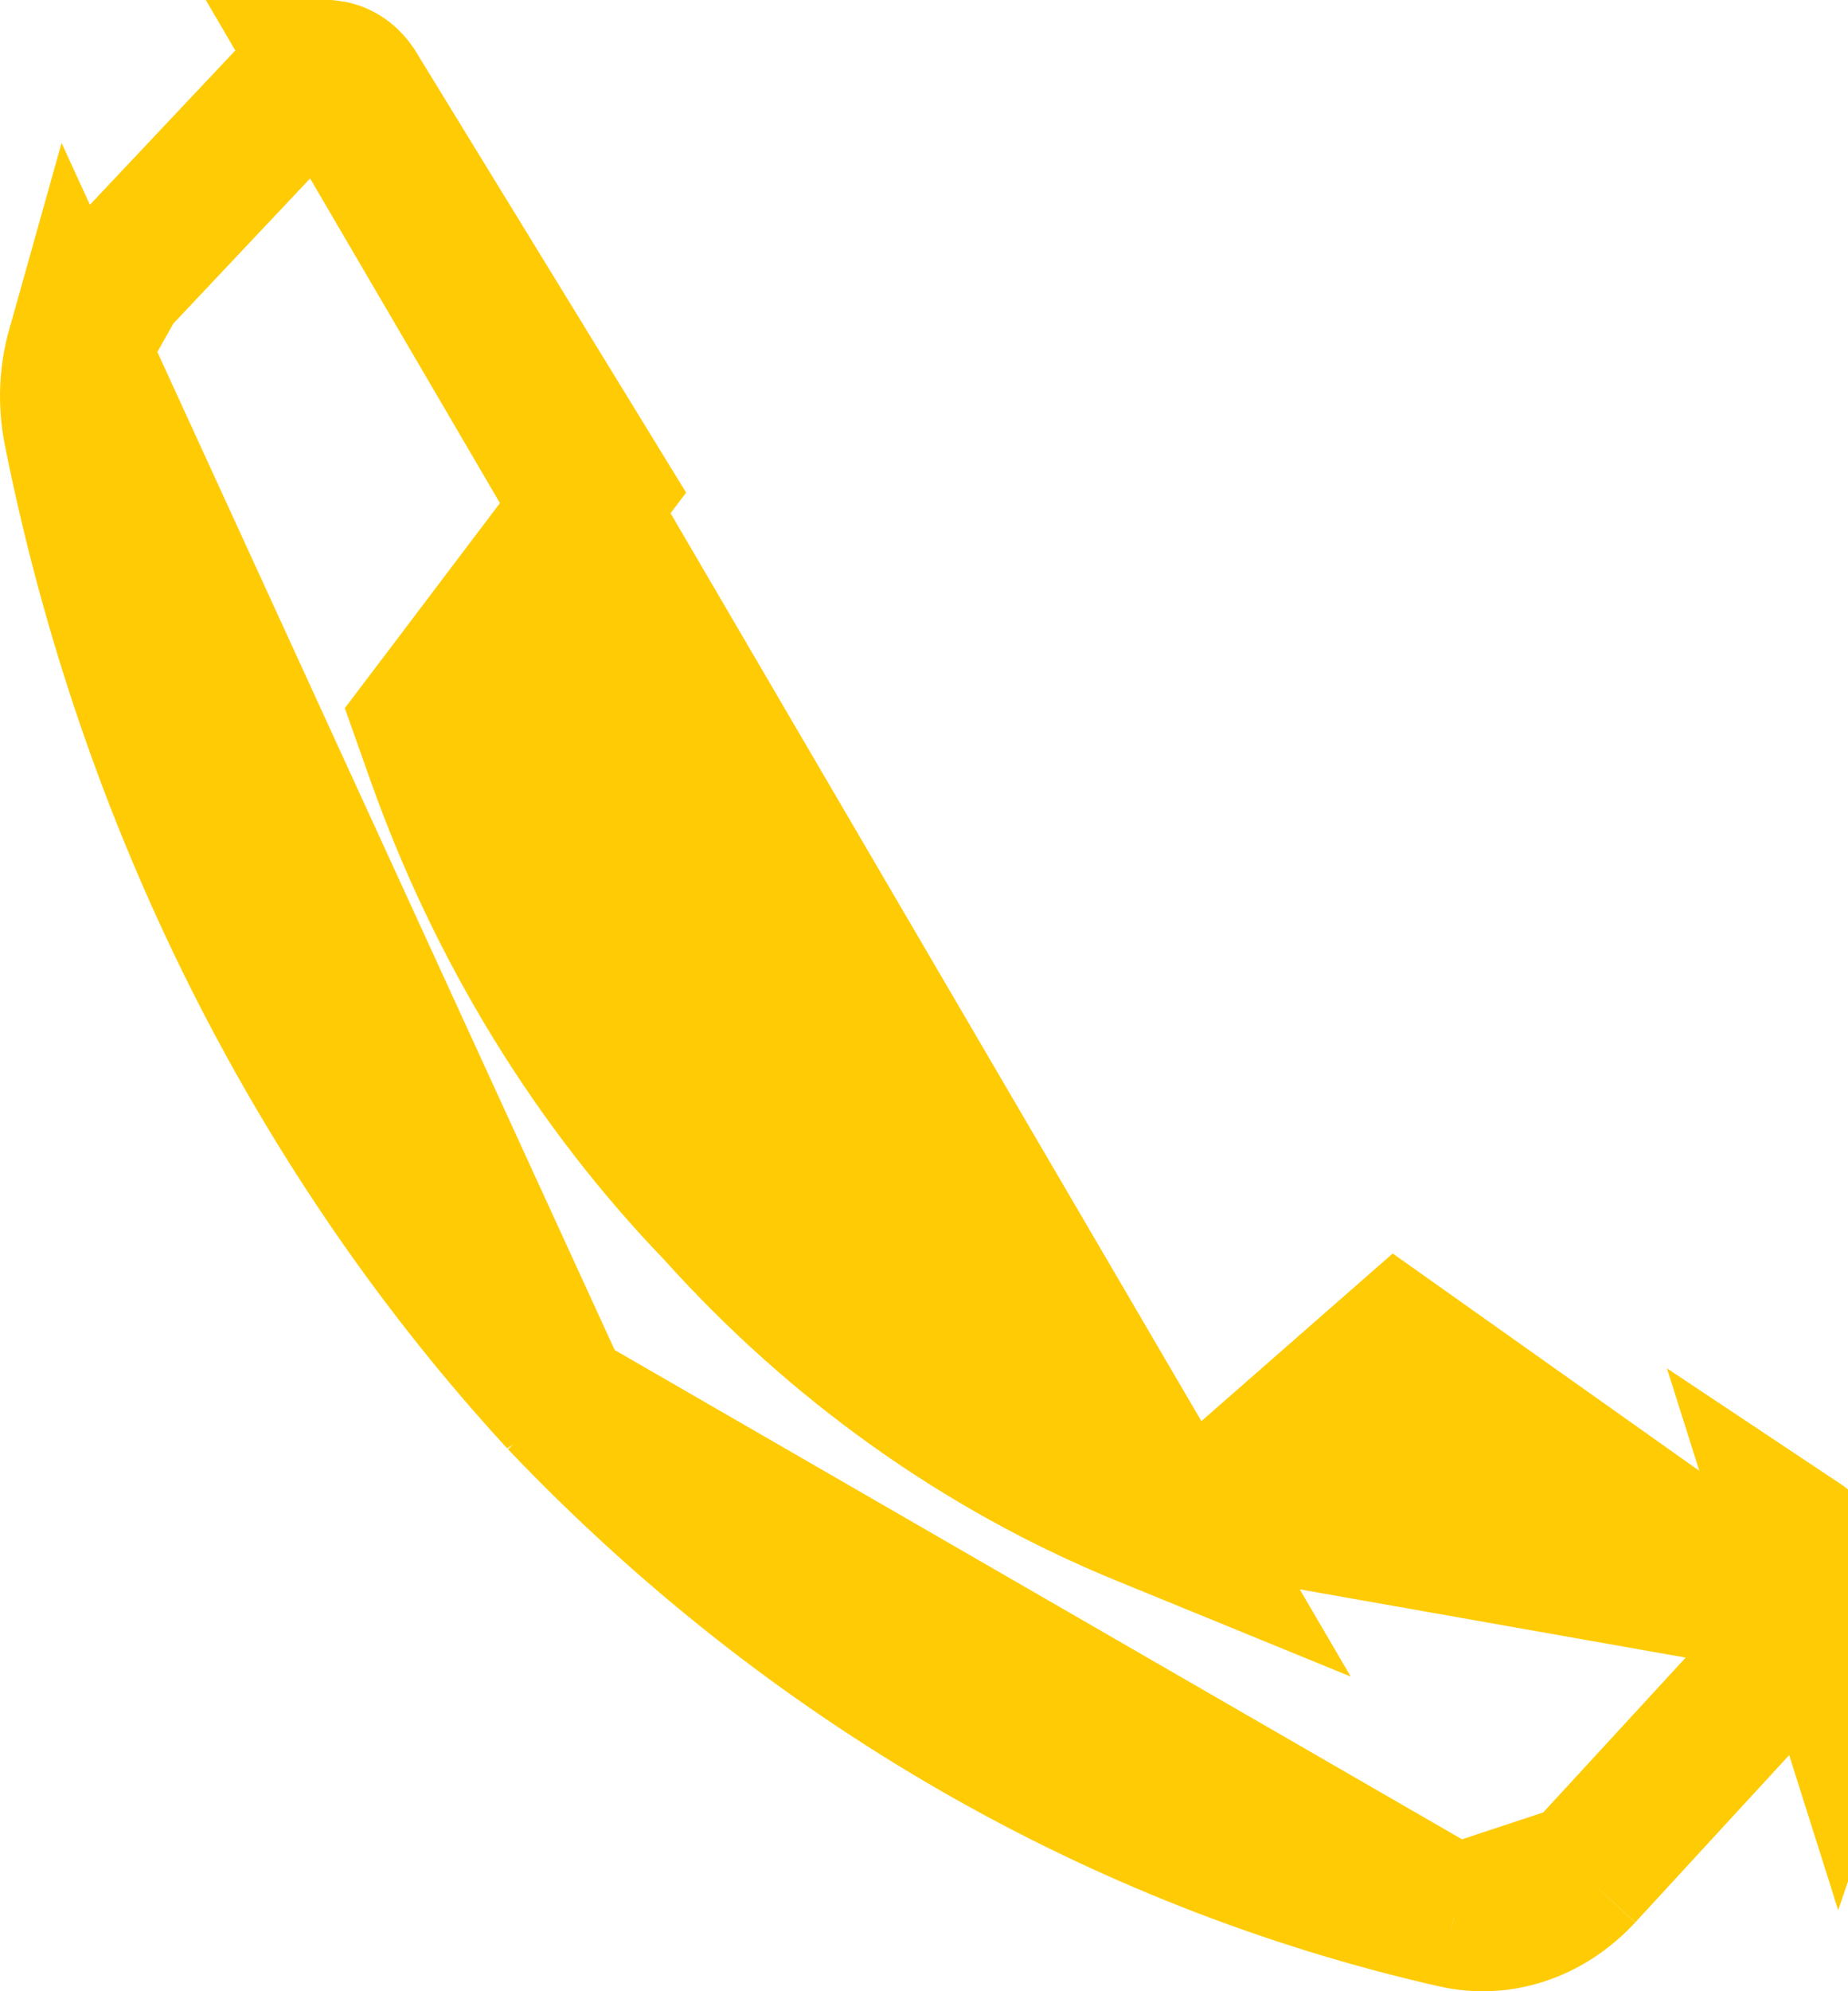 <svg width="13" height="14" viewBox="0 0 13 14" fill="none" xmlns="http://www.w3.org/2000/svg">
<path d="M8.325 10.766L8.039 10.649C6.905 10.185 5.882 9.456 5.038 8.516C4.175 7.621 3.506 6.528 3.077 5.32L2.987 5.066L3.15 4.851L4.222 3.434L2.515 0.65L2.509 0.639L2.509 0.639C2.483 0.595 2.451 0.561 2.418 0.539L2.418 0.539C2.385 0.517 2.351 0.505 2.32 0.501L8.325 10.766ZM8.325 10.766L8.558 10.563M8.325 10.766L8.558 10.563M8.558 10.563L9.83 9.449L12.341 11.228L12.347 11.233M8.558 10.563L12.347 11.233M12.347 11.233L12.354 11.237M12.347 11.233L12.354 11.237M12.354 11.237C12.388 11.26 12.421 11.294 12.448 11.34L12.881 11.089M12.354 11.237L12.393 11.811M12.393 11.811L12.399 11.805C12.431 11.772 12.46 11.728 12.478 11.674C12.496 11.62 12.504 11.56 12.498 11.5C12.492 11.44 12.475 11.386 12.448 11.339L12.881 11.089M12.393 11.811L12.388 11.817M12.393 11.811L12.388 11.817M12.881 11.089C12.817 10.979 12.731 10.887 12.63 10.82L12.951 11.835C12.993 11.713 13.008 11.583 12.996 11.453C12.984 11.324 12.944 11.199 12.881 11.089ZM12.388 11.817L11.136 13.177L11.136 13.177M12.388 11.817L11.136 13.177M11.136 13.177C11.012 13.311 10.865 13.405 10.708 13.456C10.552 13.507 10.388 13.514 10.23 13.477L10.229 13.477M11.136 13.177L10.229 13.477M10.229 13.477C7.869 12.941 5.688 11.685 3.936 9.845M10.229 13.477L3.936 9.845M0.813 1.978L0.813 1.978C0.692 2.104 0.598 2.266 0.546 2.451L0.813 1.978ZM0.813 1.978L0.816 1.974M0.813 1.978L0.816 1.974M0.816 1.974L2.114 0.597L2.12 0.591M0.816 1.974L2.12 0.591M2.12 0.591L2.125 0.585M2.12 0.591L2.125 0.585M2.125 0.585C2.156 0.551 2.19 0.528 2.223 0.515L2.125 0.585ZM3.936 9.845C2.227 7.987 1.039 5.619 0.523 3.024C0.486 2.834 0.494 2.636 0.546 2.451L3.936 9.845ZM2.223 0.515C2.255 0.502 2.288 0.498 2.32 0.501L2.223 0.515Z" fill="#FFCB05" stroke="#FFCB05"/>
</svg>
